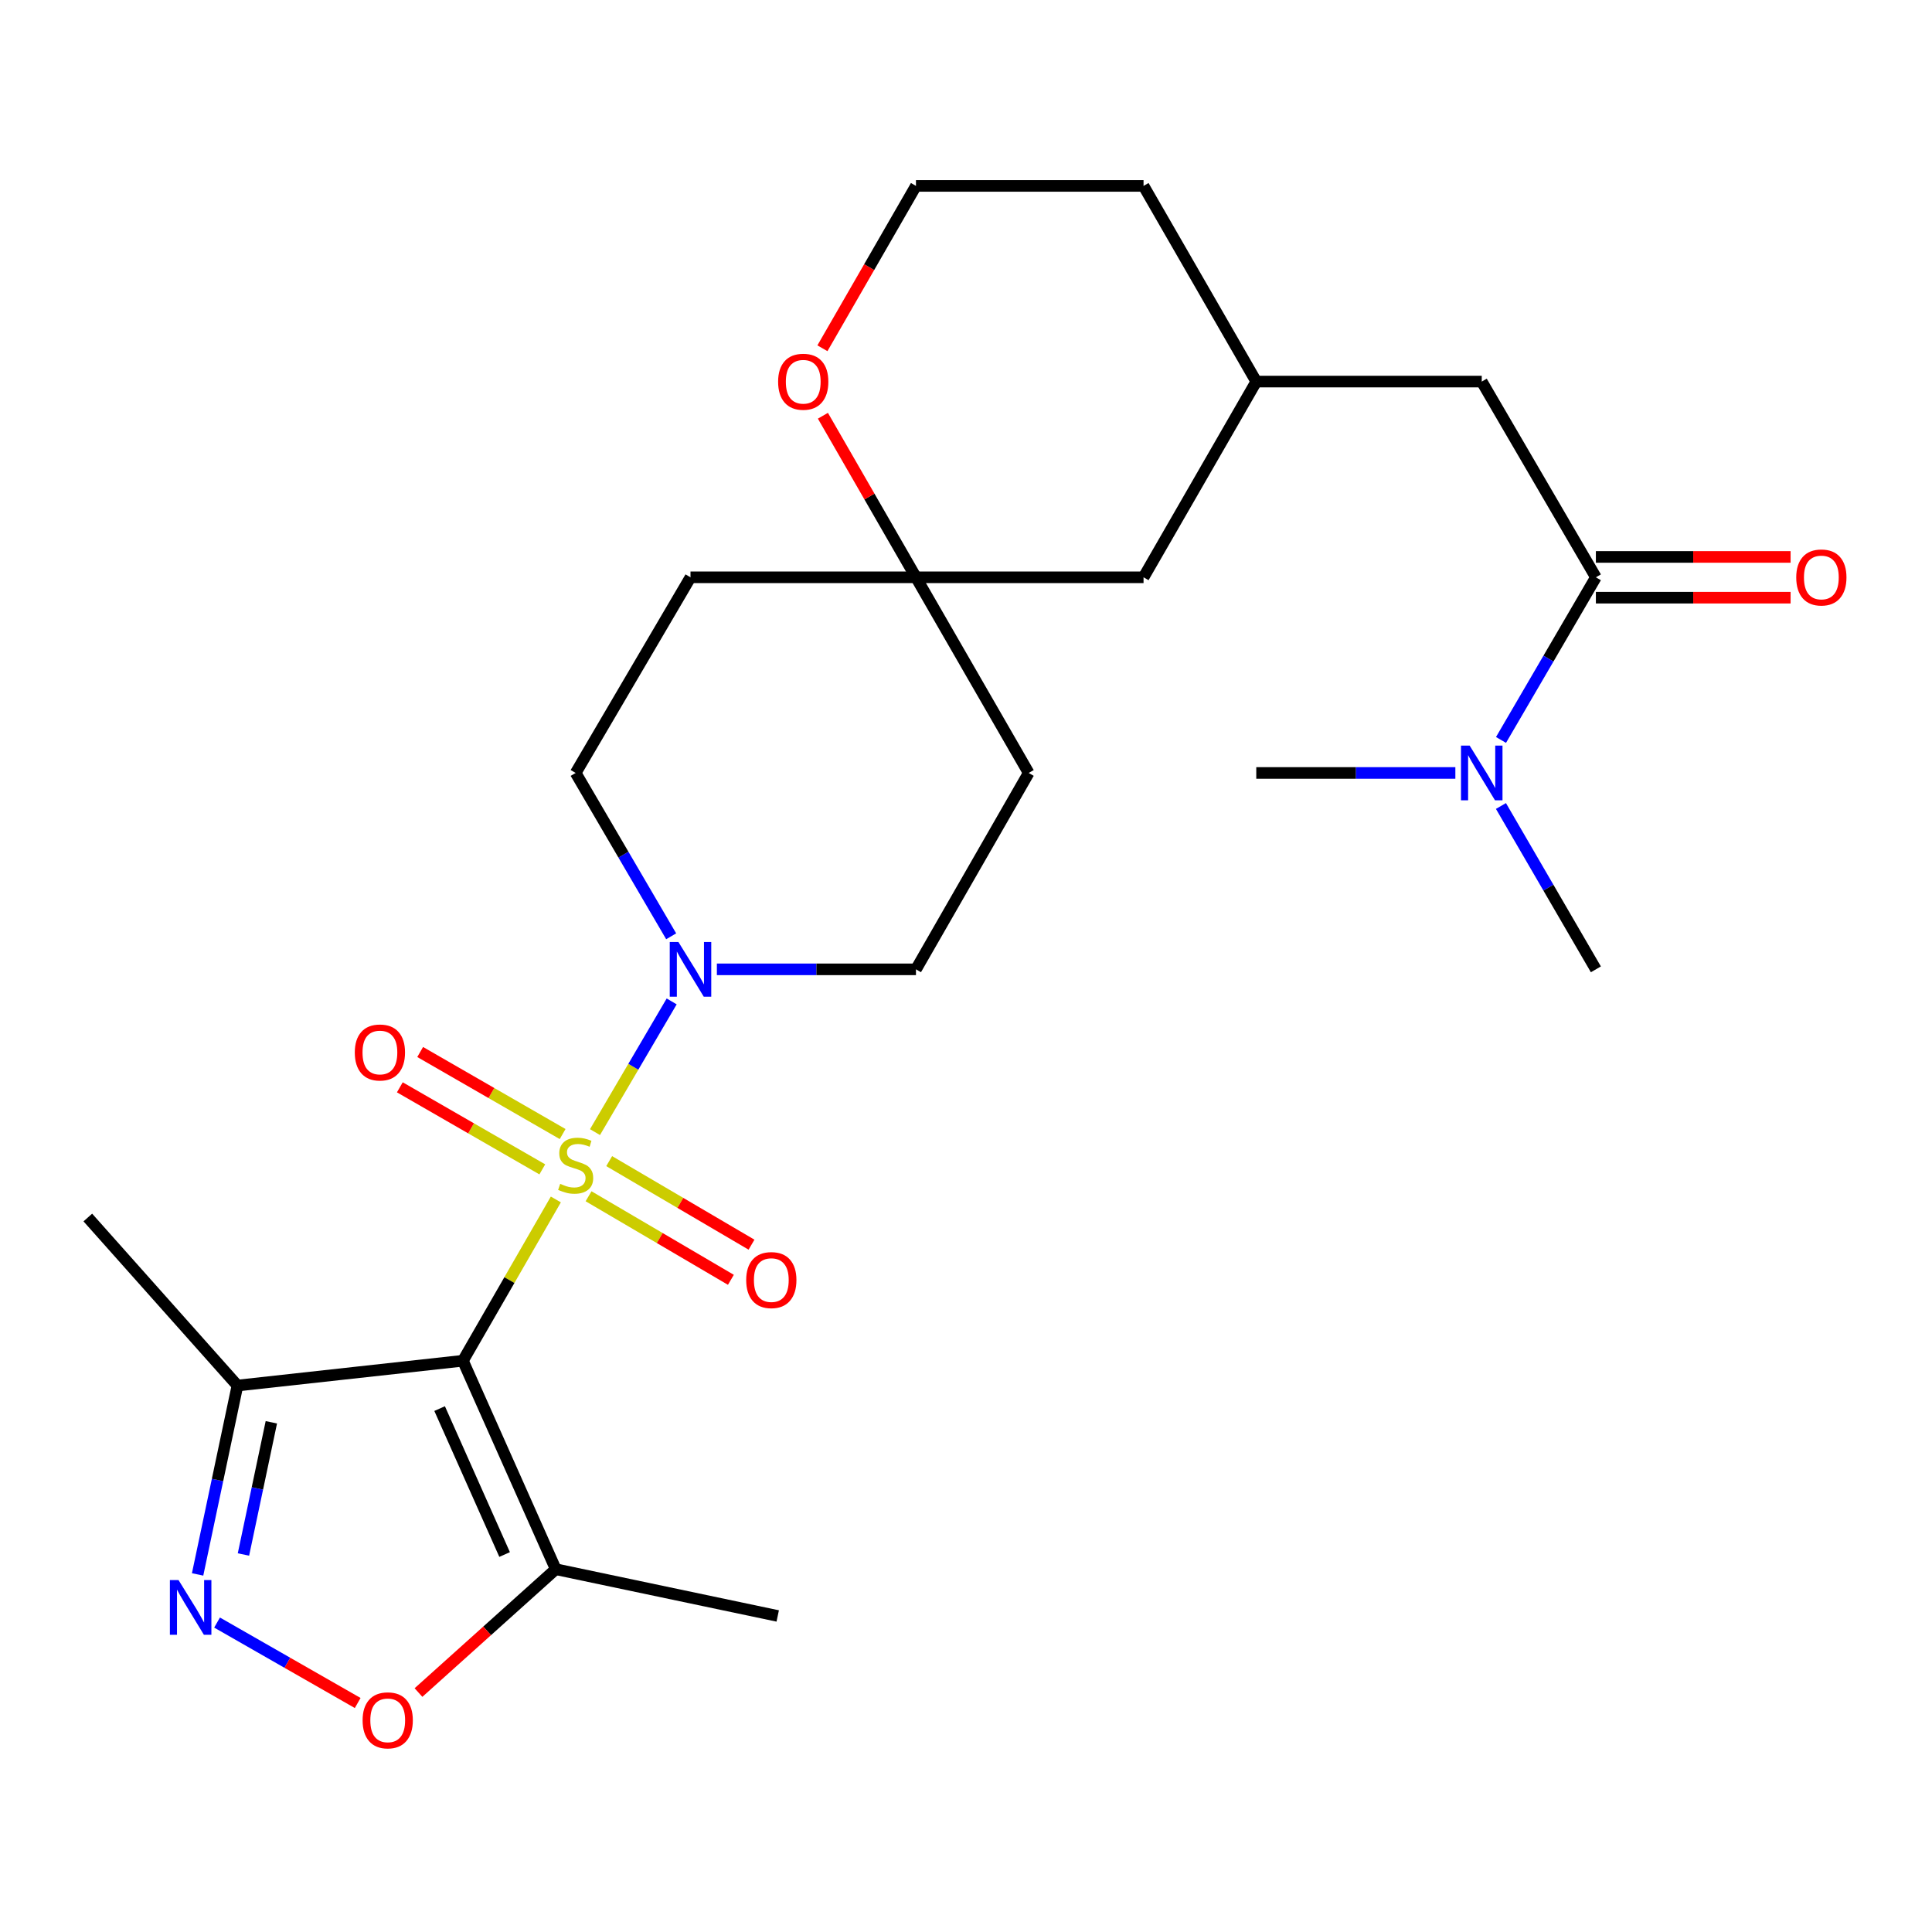 <?xml version='1.0' encoding='iso-8859-1'?>
<svg version='1.1' baseProfile='full'
              xmlns='http://www.w3.org/2000/svg'
                      xmlns:rdkit='http://www.rdkit.org/xml'
                      xmlns:xlink='http://www.w3.org/1999/xlink'
                  xml:space='preserve'
width='1000px' height='1000px' viewBox='0 0 1000 1000'>
<!-- END OF HEADER -->
<rect style='opacity:1.0;fill:#FFFFFF;stroke:none' width='1000' height='1000' x='0' y='0'> </rect>
<path class='bond-0' d='M 287.703,620.837 L 263.655,662.577' style='fill:none;fill-rule:evenodd;stroke:#CCCC00;stroke-width:6px;stroke-linecap:butt;stroke-linejoin:miter;stroke-opacity:1' />
<path class='bond-0' d='M 263.655,662.577 L 239.607,704.318' style='fill:none;fill-rule:evenodd;stroke:#000000;stroke-width:6px;stroke-linecap:butt;stroke-linejoin:miter;stroke-opacity:1' />
<path class='bond-1' d='M 307.967,585.978 L 327.813,552.154' style='fill:none;fill-rule:evenodd;stroke:#CCCC00;stroke-width:6px;stroke-linecap:butt;stroke-linejoin:miter;stroke-opacity:1' />
<path class='bond-1' d='M 327.813,552.154 L 347.659,518.33' style='fill:none;fill-rule:evenodd;stroke:#0000FF;stroke-width:6px;stroke-linecap:butt;stroke-linejoin:miter;stroke-opacity:1' />
<path class='bond-7' d='M 304.636,619.183 L 341.47,640.807' style='fill:none;fill-rule:evenodd;stroke:#CCCC00;stroke-width:6px;stroke-linecap:butt;stroke-linejoin:miter;stroke-opacity:1' />
<path class='bond-7' d='M 341.47,640.807 L 378.304,662.431' style='fill:none;fill-rule:evenodd;stroke:#FF0000;stroke-width:6px;stroke-linecap:butt;stroke-linejoin:miter;stroke-opacity:1' />
<path class='bond-7' d='M 315.313,600.995 L 352.147,622.619' style='fill:none;fill-rule:evenodd;stroke:#CCCC00;stroke-width:6px;stroke-linecap:butt;stroke-linejoin:miter;stroke-opacity:1' />
<path class='bond-7' d='M 352.147,622.619 L 388.981,644.242' style='fill:none;fill-rule:evenodd;stroke:#FF0000;stroke-width:6px;stroke-linecap:butt;stroke-linejoin:miter;stroke-opacity:1' />
<path class='bond-8' d='M 291.219,586.984 L 254.35,565.75' style='fill:none;fill-rule:evenodd;stroke:#CCCC00;stroke-width:6px;stroke-linecap:butt;stroke-linejoin:miter;stroke-opacity:1' />
<path class='bond-8' d='M 254.35,565.75 L 217.48,544.516' style='fill:none;fill-rule:evenodd;stroke:#FF0000;stroke-width:6px;stroke-linecap:butt;stroke-linejoin:miter;stroke-opacity:1' />
<path class='bond-8' d='M 280.693,605.26 L 243.824,584.026' style='fill:none;fill-rule:evenodd;stroke:#CCCC00;stroke-width:6px;stroke-linecap:butt;stroke-linejoin:miter;stroke-opacity:1' />
<path class='bond-8' d='M 243.824,584.026 L 206.955,562.793' style='fill:none;fill-rule:evenodd;stroke:#FF0000;stroke-width:6px;stroke-linecap:butt;stroke-linejoin:miter;stroke-opacity:1' />
<path class='bond-3' d='M 239.607,704.318 L 287.659,812.221' style='fill:none;fill-rule:evenodd;stroke:#000000;stroke-width:6px;stroke-linecap:butt;stroke-linejoin:miter;stroke-opacity:1' />
<path class='bond-3' d='M 227.549,729.083 L 261.185,804.615' style='fill:none;fill-rule:evenodd;stroke:#000000;stroke-width:6px;stroke-linecap:butt;stroke-linejoin:miter;stroke-opacity:1' />
<path class='bond-4' d='M 239.607,704.318 L 122.905,717.16' style='fill:none;fill-rule:evenodd;stroke:#000000;stroke-width:6px;stroke-linecap:butt;stroke-linejoin:miter;stroke-opacity:1' />
<path class='bond-12' d='M 371.057,501.728 L 422.58,501.728' style='fill:none;fill-rule:evenodd;stroke:#0000FF;stroke-width:6px;stroke-linecap:butt;stroke-linejoin:miter;stroke-opacity:1' />
<path class='bond-12' d='M 422.58,501.728 L 474.102,501.728' style='fill:none;fill-rule:evenodd;stroke:#000000;stroke-width:6px;stroke-linecap:butt;stroke-linejoin:miter;stroke-opacity:1' />
<path class='bond-13' d='M 347.398,484.625 L 322.678,442.353' style='fill:none;fill-rule:evenodd;stroke:#0000FF;stroke-width:6px;stroke-linecap:butt;stroke-linejoin:miter;stroke-opacity:1' />
<path class='bond-13' d='M 322.678,442.353 L 297.959,400.082' style='fill:none;fill-rule:evenodd;stroke:#000000;stroke-width:6px;stroke-linecap:butt;stroke-linejoin:miter;stroke-opacity:1' />
<path class='bond-2' d='M 102.28,814.916 L 112.593,766.038' style='fill:none;fill-rule:evenodd;stroke:#0000FF;stroke-width:6px;stroke-linecap:butt;stroke-linejoin:miter;stroke-opacity:1' />
<path class='bond-2' d='M 112.593,766.038 L 122.905,717.16' style='fill:none;fill-rule:evenodd;stroke:#000000;stroke-width:6px;stroke-linecap:butt;stroke-linejoin:miter;stroke-opacity:1' />
<path class='bond-2' d='M 126.011,804.607 L 133.229,770.392' style='fill:none;fill-rule:evenodd;stroke:#0000FF;stroke-width:6px;stroke-linecap:butt;stroke-linejoin:miter;stroke-opacity:1' />
<path class='bond-2' d='M 133.229,770.392 L 140.448,736.177' style='fill:none;fill-rule:evenodd;stroke:#000000;stroke-width:6px;stroke-linecap:butt;stroke-linejoin:miter;stroke-opacity:1' />
<path class='bond-27' d='M 112.352,839.835 L 148.745,860.653' style='fill:none;fill-rule:evenodd;stroke:#0000FF;stroke-width:6px;stroke-linecap:butt;stroke-linejoin:miter;stroke-opacity:1' />
<path class='bond-27' d='M 148.745,860.653 L 185.139,881.471' style='fill:none;fill-rule:evenodd;stroke:#FF0000;stroke-width:6px;stroke-linecap:butt;stroke-linejoin:miter;stroke-opacity:1' />
<path class='bond-5' d='M 287.659,812.221 L 252.133,844.139' style='fill:none;fill-rule:evenodd;stroke:#000000;stroke-width:6px;stroke-linecap:butt;stroke-linejoin:miter;stroke-opacity:1' />
<path class='bond-5' d='M 252.133,844.139 L 216.606,876.057' style='fill:none;fill-rule:evenodd;stroke:#FF0000;stroke-width:6px;stroke-linecap:butt;stroke-linejoin:miter;stroke-opacity:1' />
<path class='bond-21' d='M 287.659,812.221 L 402.546,836.417' style='fill:none;fill-rule:evenodd;stroke:#000000;stroke-width:6px;stroke-linecap:butt;stroke-linejoin:miter;stroke-opacity:1' />
<path class='bond-22' d='M 122.905,717.16 L 45.455,630.183' style='fill:none;fill-rule:evenodd;stroke:#000000;stroke-width:6px;stroke-linecap:butt;stroke-linejoin:miter;stroke-opacity:1' />
<path class='bond-6' d='M 826.027,298.811 L 766.949,197.505' style='fill:none;fill-rule:evenodd;stroke:#000000;stroke-width:6px;stroke-linecap:butt;stroke-linejoin:miter;stroke-opacity:1' />
<path class='bond-10' d='M 826.027,298.811 L 801.473,340.901' style='fill:none;fill-rule:evenodd;stroke:#000000;stroke-width:6px;stroke-linecap:butt;stroke-linejoin:miter;stroke-opacity:1' />
<path class='bond-10' d='M 801.473,340.901 L 776.919,382.991' style='fill:none;fill-rule:evenodd;stroke:#0000FF;stroke-width:6px;stroke-linecap:butt;stroke-linejoin:miter;stroke-opacity:1' />
<path class='bond-15' d='M 826.027,309.356 L 876.419,309.356' style='fill:none;fill-rule:evenodd;stroke:#000000;stroke-width:6px;stroke-linecap:butt;stroke-linejoin:miter;stroke-opacity:1' />
<path class='bond-15' d='M 876.419,309.356 L 926.812,309.356' style='fill:none;fill-rule:evenodd;stroke:#FF0000;stroke-width:6px;stroke-linecap:butt;stroke-linejoin:miter;stroke-opacity:1' />
<path class='bond-15' d='M 826.027,288.266 L 876.419,288.266' style='fill:none;fill-rule:evenodd;stroke:#000000;stroke-width:6px;stroke-linecap:butt;stroke-linejoin:miter;stroke-opacity:1' />
<path class='bond-15' d='M 876.419,288.266 L 926.812,288.266' style='fill:none;fill-rule:evenodd;stroke:#FF0000;stroke-width:6px;stroke-linecap:butt;stroke-linejoin:miter;stroke-opacity:1' />
<path class='bond-9' d='M 474.102,298.811 L 357.4,298.811' style='fill:none;fill-rule:evenodd;stroke:#000000;stroke-width:6px;stroke-linecap:butt;stroke-linejoin:miter;stroke-opacity:1' />
<path class='bond-14' d='M 474.102,298.811 L 450.019,256.999' style='fill:none;fill-rule:evenodd;stroke:#000000;stroke-width:6px;stroke-linecap:butt;stroke-linejoin:miter;stroke-opacity:1' />
<path class='bond-14' d='M 450.019,256.999 L 425.936,215.187' style='fill:none;fill-rule:evenodd;stroke:#FF0000;stroke-width:6px;stroke-linecap:butt;stroke-linejoin:miter;stroke-opacity:1' />
<path class='bond-19' d='M 474.102,298.811 L 591.895,298.811' style='fill:none;fill-rule:evenodd;stroke:#000000;stroke-width:6px;stroke-linecap:butt;stroke-linejoin:miter;stroke-opacity:1' />
<path class='bond-26' d='M 474.102,298.811 L 532.454,400.082' style='fill:none;fill-rule:evenodd;stroke:#000000;stroke-width:6px;stroke-linecap:butt;stroke-linejoin:miter;stroke-opacity:1' />
<path class='bond-23' d='M 753.291,400.082 L 701.769,400.082' style='fill:none;fill-rule:evenodd;stroke:#0000FF;stroke-width:6px;stroke-linecap:butt;stroke-linejoin:miter;stroke-opacity:1' />
<path class='bond-23' d='M 701.769,400.082 L 650.246,400.082' style='fill:none;fill-rule:evenodd;stroke:#000000;stroke-width:6px;stroke-linecap:butt;stroke-linejoin:miter;stroke-opacity:1' />
<path class='bond-24' d='M 776.887,417.181 L 801.457,459.455' style='fill:none;fill-rule:evenodd;stroke:#0000FF;stroke-width:6px;stroke-linecap:butt;stroke-linejoin:miter;stroke-opacity:1' />
<path class='bond-24' d='M 801.457,459.455 L 826.027,501.728' style='fill:none;fill-rule:evenodd;stroke:#000000;stroke-width:6px;stroke-linecap:butt;stroke-linejoin:miter;stroke-opacity:1' />
<path class='bond-11' d='M 766.949,197.505 L 650.246,197.505' style='fill:none;fill-rule:evenodd;stroke:#000000;stroke-width:6px;stroke-linecap:butt;stroke-linejoin:miter;stroke-opacity:1' />
<path class='bond-17' d='M 474.102,501.728 L 532.454,400.082' style='fill:none;fill-rule:evenodd;stroke:#000000;stroke-width:6px;stroke-linecap:butt;stroke-linejoin:miter;stroke-opacity:1' />
<path class='bond-16' d='M 297.959,400.082 L 357.4,298.811' style='fill:none;fill-rule:evenodd;stroke:#000000;stroke-width:6px;stroke-linecap:butt;stroke-linejoin:miter;stroke-opacity:1' />
<path class='bond-20' d='M 425.685,180.262 L 449.894,138.242' style='fill:none;fill-rule:evenodd;stroke:#FF0000;stroke-width:6px;stroke-linecap:butt;stroke-linejoin:miter;stroke-opacity:1' />
<path class='bond-20' d='M 449.894,138.242 L 474.102,96.222' style='fill:none;fill-rule:evenodd;stroke:#000000;stroke-width:6px;stroke-linecap:butt;stroke-linejoin:miter;stroke-opacity:1' />
<path class='bond-18' d='M 650.246,197.505 L 591.895,298.811' style='fill:none;fill-rule:evenodd;stroke:#000000;stroke-width:6px;stroke-linecap:butt;stroke-linejoin:miter;stroke-opacity:1' />
<path class='bond-25' d='M 650.246,197.505 L 591.895,96.222' style='fill:none;fill-rule:evenodd;stroke:#000000;stroke-width:6px;stroke-linecap:butt;stroke-linejoin:miter;stroke-opacity:1' />
<path class='bond-28' d='M 474.102,96.222 L 591.895,96.222' style='fill:none;fill-rule:evenodd;stroke:#000000;stroke-width:6px;stroke-linecap:butt;stroke-linejoin:miter;stroke-opacity:1' />
<path  class='atom-0' d='M 289.959 612.755
Q 290.279 612.875, 291.599 613.435
Q 292.919 613.995, 294.359 614.355
Q 295.839 614.675, 297.279 614.675
Q 299.959 614.675, 301.519 613.395
Q 303.079 612.075, 303.079 609.795
Q 303.079 608.235, 302.279 607.275
Q 301.519 606.315, 300.319 605.795
Q 299.119 605.275, 297.119 604.675
Q 294.599 603.915, 293.079 603.195
Q 291.599 602.475, 290.519 600.955
Q 289.479 599.435, 289.479 596.875
Q 289.479 593.315, 291.879 591.115
Q 294.319 588.915, 299.119 588.915
Q 302.399 588.915, 306.119 590.475
L 305.199 593.555
Q 301.799 592.155, 299.239 592.155
Q 296.479 592.155, 294.959 593.315
Q 293.439 594.435, 293.479 596.395
Q 293.479 597.915, 294.239 598.835
Q 295.039 599.755, 296.159 600.275
Q 297.319 600.795, 299.239 601.395
Q 301.799 602.195, 303.319 602.995
Q 304.839 603.795, 305.919 605.435
Q 307.039 607.035, 307.039 609.795
Q 307.039 613.715, 304.399 615.835
Q 301.799 617.915, 297.439 617.915
Q 294.919 617.915, 292.999 617.355
Q 291.119 616.835, 288.879 615.915
L 289.959 612.755
' fill='#CCCC00'/>
<path  class='atom-2' d='M 351.14 487.568
L 360.42 502.568
Q 361.34 504.048, 362.82 506.728
Q 364.3 509.408, 364.38 509.568
L 364.38 487.568
L 368.14 487.568
L 368.14 515.888
L 364.26 515.888
L 354.3 499.488
Q 353.14 497.568, 351.9 495.368
Q 350.7 493.168, 350.34 492.488
L 350.34 515.888
L 346.66 515.888
L 346.66 487.568
L 351.14 487.568
' fill='#0000FF'/>
<path  class='atom-3' d='M 92.414 817.851
L 101.694 832.851
Q 102.614 834.331, 104.094 837.011
Q 105.574 839.691, 105.654 839.851
L 105.654 817.851
L 109.414 817.851
L 109.414 846.171
L 105.534 846.171
L 95.574 829.771
Q 94.414 827.851, 93.174 825.651
Q 91.974 823.451, 91.614 822.771
L 91.614 846.171
L 87.934 846.171
L 87.934 817.851
L 92.414 817.851
' fill='#0000FF'/>
<path  class='atom-6' d='M 187.683 890.442
Q 187.683 883.642, 191.043 879.842
Q 194.403 876.042, 200.683 876.042
Q 206.963 876.042, 210.323 879.842
Q 213.683 883.642, 213.683 890.442
Q 213.683 897.322, 210.283 901.242
Q 206.883 905.122, 200.683 905.122
Q 194.443 905.122, 191.043 901.242
Q 187.683 897.362, 187.683 890.442
M 200.683 901.922
Q 205.003 901.922, 207.323 899.042
Q 209.683 896.122, 209.683 890.442
Q 209.683 884.882, 207.323 882.082
Q 205.003 879.242, 200.683 879.242
Q 196.363 879.242, 194.003 882.042
Q 191.683 884.842, 191.683 890.442
Q 191.683 896.162, 194.003 899.042
Q 196.363 901.922, 200.683 901.922
' fill='#FF0000'/>
<path  class='atom-8' d='M 386.23 662.567
Q 386.23 655.767, 389.59 651.967
Q 392.95 648.167, 399.23 648.167
Q 405.51 648.167, 408.87 651.967
Q 412.23 655.767, 412.23 662.567
Q 412.23 669.447, 408.83 673.367
Q 405.43 677.247, 399.23 677.247
Q 392.99 677.247, 389.59 673.367
Q 386.23 669.487, 386.23 662.567
M 399.23 674.047
Q 403.55 674.047, 405.87 671.167
Q 408.23 668.247, 408.23 662.567
Q 408.23 657.007, 405.87 654.207
Q 403.55 651.367, 399.23 651.367
Q 394.91 651.367, 392.55 654.167
Q 390.23 656.967, 390.23 662.567
Q 390.23 668.287, 392.55 671.167
Q 394.91 674.047, 399.23 674.047
' fill='#FF0000'/>
<path  class='atom-9' d='M 183.641 544.763
Q 183.641 537.963, 187.001 534.163
Q 190.361 530.363, 196.641 530.363
Q 202.921 530.363, 206.281 534.163
Q 209.641 537.963, 209.641 544.763
Q 209.641 551.643, 206.241 555.563
Q 202.841 559.443, 196.641 559.443
Q 190.401 559.443, 187.001 555.563
Q 183.641 551.683, 183.641 544.763
M 196.641 556.243
Q 200.961 556.243, 203.281 553.363
Q 205.641 550.443, 205.641 544.763
Q 205.641 539.203, 203.281 536.403
Q 200.961 533.563, 196.641 533.563
Q 192.321 533.563, 189.961 536.363
Q 187.641 539.163, 187.641 544.763
Q 187.641 550.483, 189.961 553.363
Q 192.321 556.243, 196.641 556.243
' fill='#FF0000'/>
<path  class='atom-11' d='M 760.689 385.922
L 769.969 400.922
Q 770.889 402.402, 772.369 405.082
Q 773.849 407.762, 773.929 407.922
L 773.929 385.922
L 777.689 385.922
L 777.689 414.242
L 773.809 414.242
L 763.849 397.842
Q 762.689 395.922, 761.449 393.722
Q 760.249 391.522, 759.889 390.842
L 759.889 414.242
L 756.209 414.242
L 756.209 385.922
L 760.689 385.922
' fill='#0000FF'/>
<path  class='atom-15' d='M 402.751 197.585
Q 402.751 190.785, 406.111 186.985
Q 409.471 183.185, 415.751 183.185
Q 422.031 183.185, 425.391 186.985
Q 428.751 190.785, 428.751 197.585
Q 428.751 204.465, 425.351 208.385
Q 421.951 212.265, 415.751 212.265
Q 409.511 212.265, 406.111 208.385
Q 402.751 204.505, 402.751 197.585
M 415.751 209.065
Q 420.071 209.065, 422.391 206.185
Q 424.751 203.265, 424.751 197.585
Q 424.751 192.025, 422.391 189.225
Q 420.071 186.385, 415.751 186.385
Q 411.431 186.385, 409.071 189.185
Q 406.751 191.985, 406.751 197.585
Q 406.751 203.305, 409.071 206.185
Q 411.431 209.065, 415.751 209.065
' fill='#FF0000'/>
<path  class='atom-16' d='M 929.729 298.891
Q 929.729 292.091, 933.089 288.291
Q 936.449 284.491, 942.729 284.491
Q 949.009 284.491, 952.369 288.291
Q 955.729 292.091, 955.729 298.891
Q 955.729 305.771, 952.329 309.691
Q 948.929 313.571, 942.729 313.571
Q 936.489 313.571, 933.089 309.691
Q 929.729 305.811, 929.729 298.891
M 942.729 310.371
Q 947.049 310.371, 949.369 307.491
Q 951.729 304.571, 951.729 298.891
Q 951.729 293.331, 949.369 290.531
Q 947.049 287.691, 942.729 287.691
Q 938.409 287.691, 936.049 290.491
Q 933.729 293.291, 933.729 298.891
Q 933.729 304.611, 936.049 307.491
Q 938.409 310.371, 942.729 310.371
' fill='#FF0000'/>
</svg>
